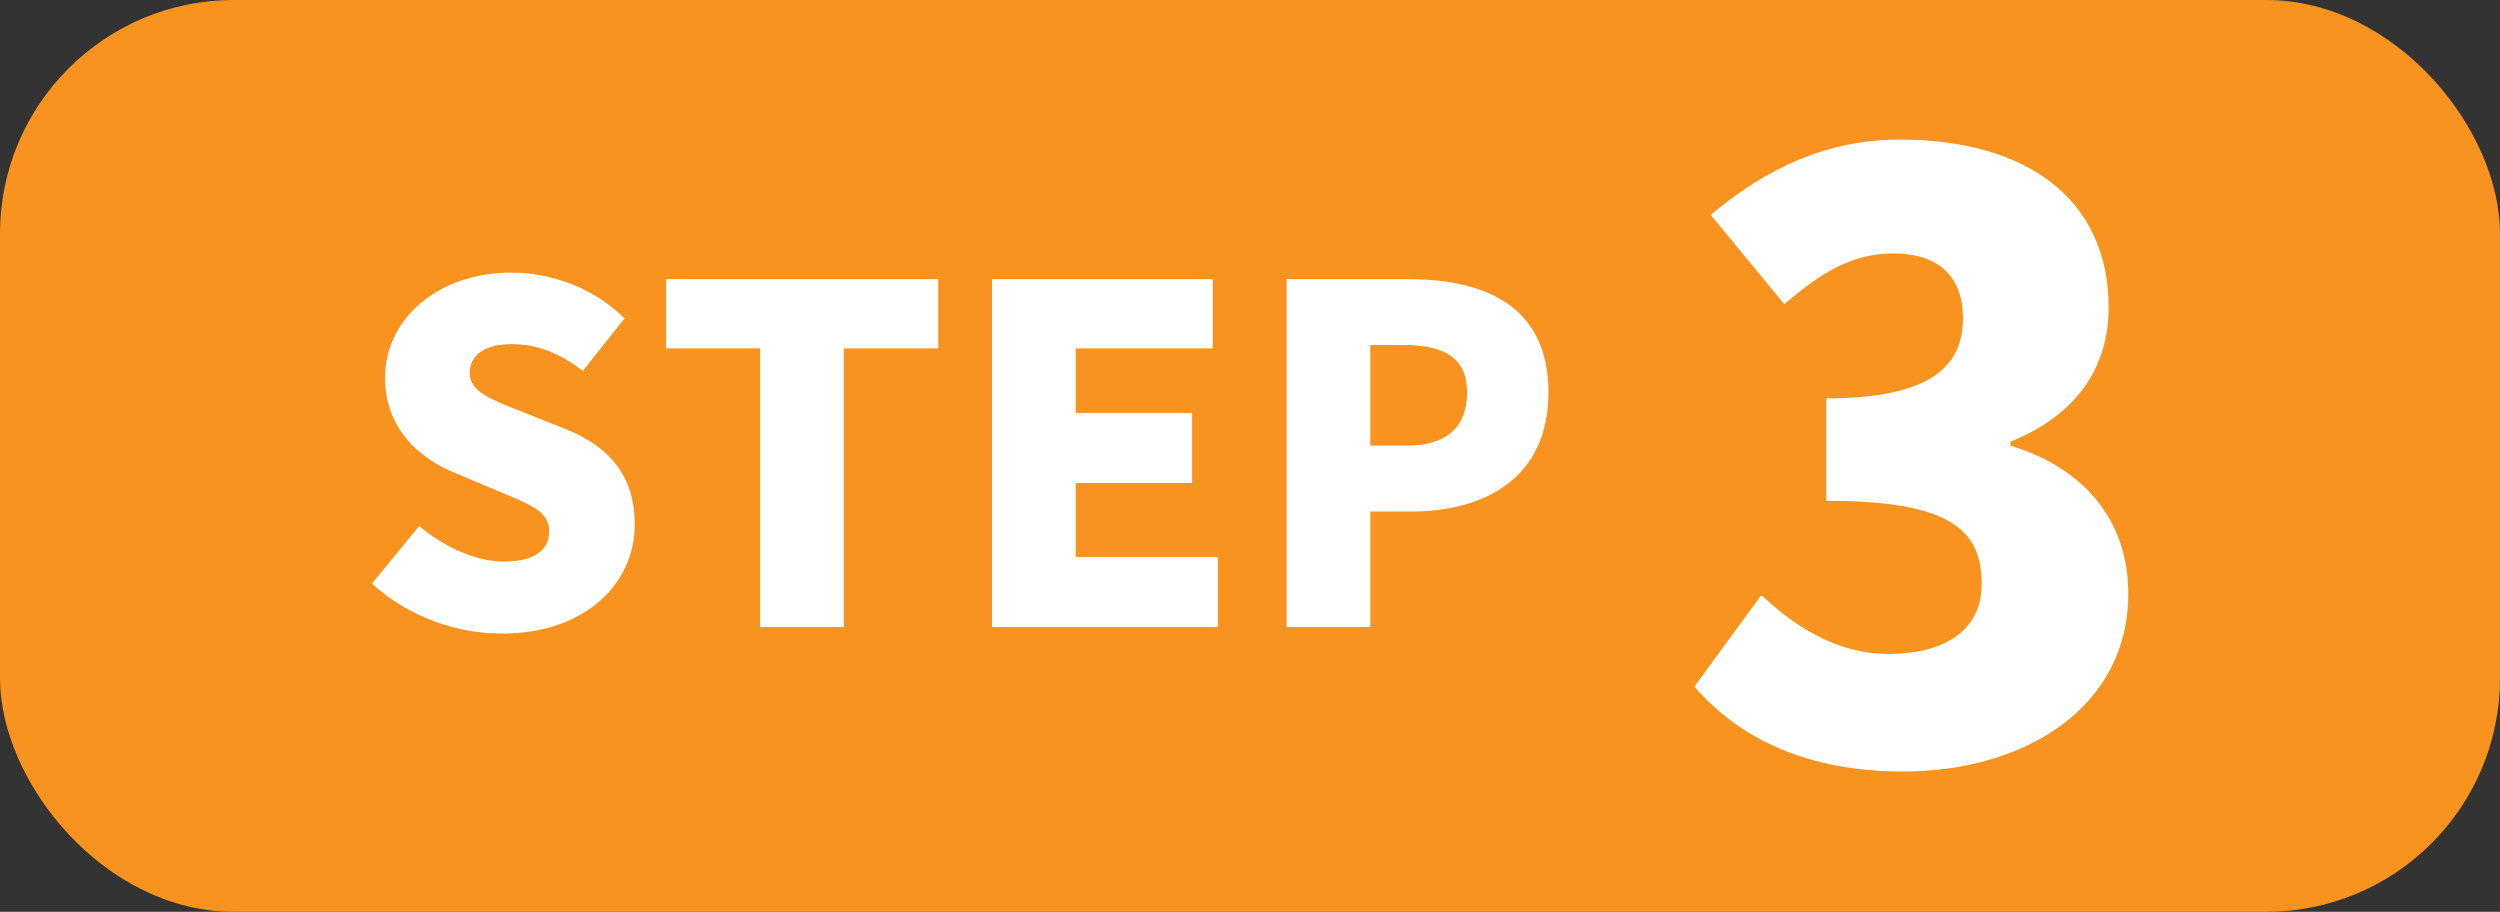 <?xml version="1.0" encoding="UTF-8"?> <svg xmlns="http://www.w3.org/2000/svg" id="_レイヤー_2" viewBox="0 0 106.93 39"><rect x="0" y="0" width="106.93" height="39" fill="#333333" stroke="none"/><defs><style>.cls-1{fill:#f7931e;}.cls-1,.cls-2{stroke-width:0px;}.cls-2{fill:#fff;}</style></defs><g id="_コンテンツ"><rect class="cls-1" width="106.93" height="39" rx="10" ry="10"></rect><path class="cls-2" d="m15.91,24.96l2.02-2.46c1.06.9,2.44,1.52,3.62,1.52,1.32,0,1.94-.5,1.94-1.3,0-.86-.82-1.14-2.1-1.68l-1.9-.8c-1.56-.62-3.02-1.92-3.02-4.08,0-2.5,2.24-4.5,5.4-4.5,1.72,0,3.54.66,4.84,1.96l-1.78,2.24c-.98-.74-1.9-1.14-3.06-1.14-1.1,0-1.78.44-1.78,1.24s.94,1.14,2.26,1.66l1.86.74c1.84.74,2.94,1.98,2.94,4.08,0,2.48-2.08,4.66-5.68,4.66-1.94,0-4.02-.72-5.56-2.14Z"></path><path class="cls-2" d="m32.51,14.9h-4.02v-2.96h11.64v2.96h-4.04v11.92h-3.58v-11.92Z"></path><path class="cls-2" d="m42.43,11.94h9.44v2.96h-5.86v2.76h4.98v3h-4.98v3.16h6.08v3h-9.66v-14.88Z"></path><path class="cls-2" d="m55.03,11.94h5.22c3.28,0,5.98,1.16,5.98,4.84s-2.74,5.1-5.88,5.1h-1.74v4.94h-3.58v-14.88Zm5.14,7.12c1.74,0,2.58-.82,2.58-2.28s-.96-2.02-2.68-2.02h-1.46v4.3h1.56Z"></path><path class="cls-2" d="m72.47,29.37l2.87-3.92c1.58,1.51,3.4,2.52,5.43,2.52,2.42,0,3.99-1.02,3.99-2.98,0-2.24-1.19-3.57-6.65-3.57v-4.38c4.45,0,5.85-1.37,5.85-3.43,0-1.79-1.05-2.77-2.98-2.77-1.75,0-3.08.81-4.66,2.17l-3.15-3.82c2.42-2.03,5.01-3.22,8.09-3.22,5.39,0,8.93,2.52,8.93,7.18,0,2.59-1.4,4.62-4.2,5.74v.17c2.91.88,5.04,2.98,5.04,6.34,0,4.87-4.45,7.6-9.63,7.6-4.13,0-7.04-1.44-8.93-3.64Z"></path></g></svg> 